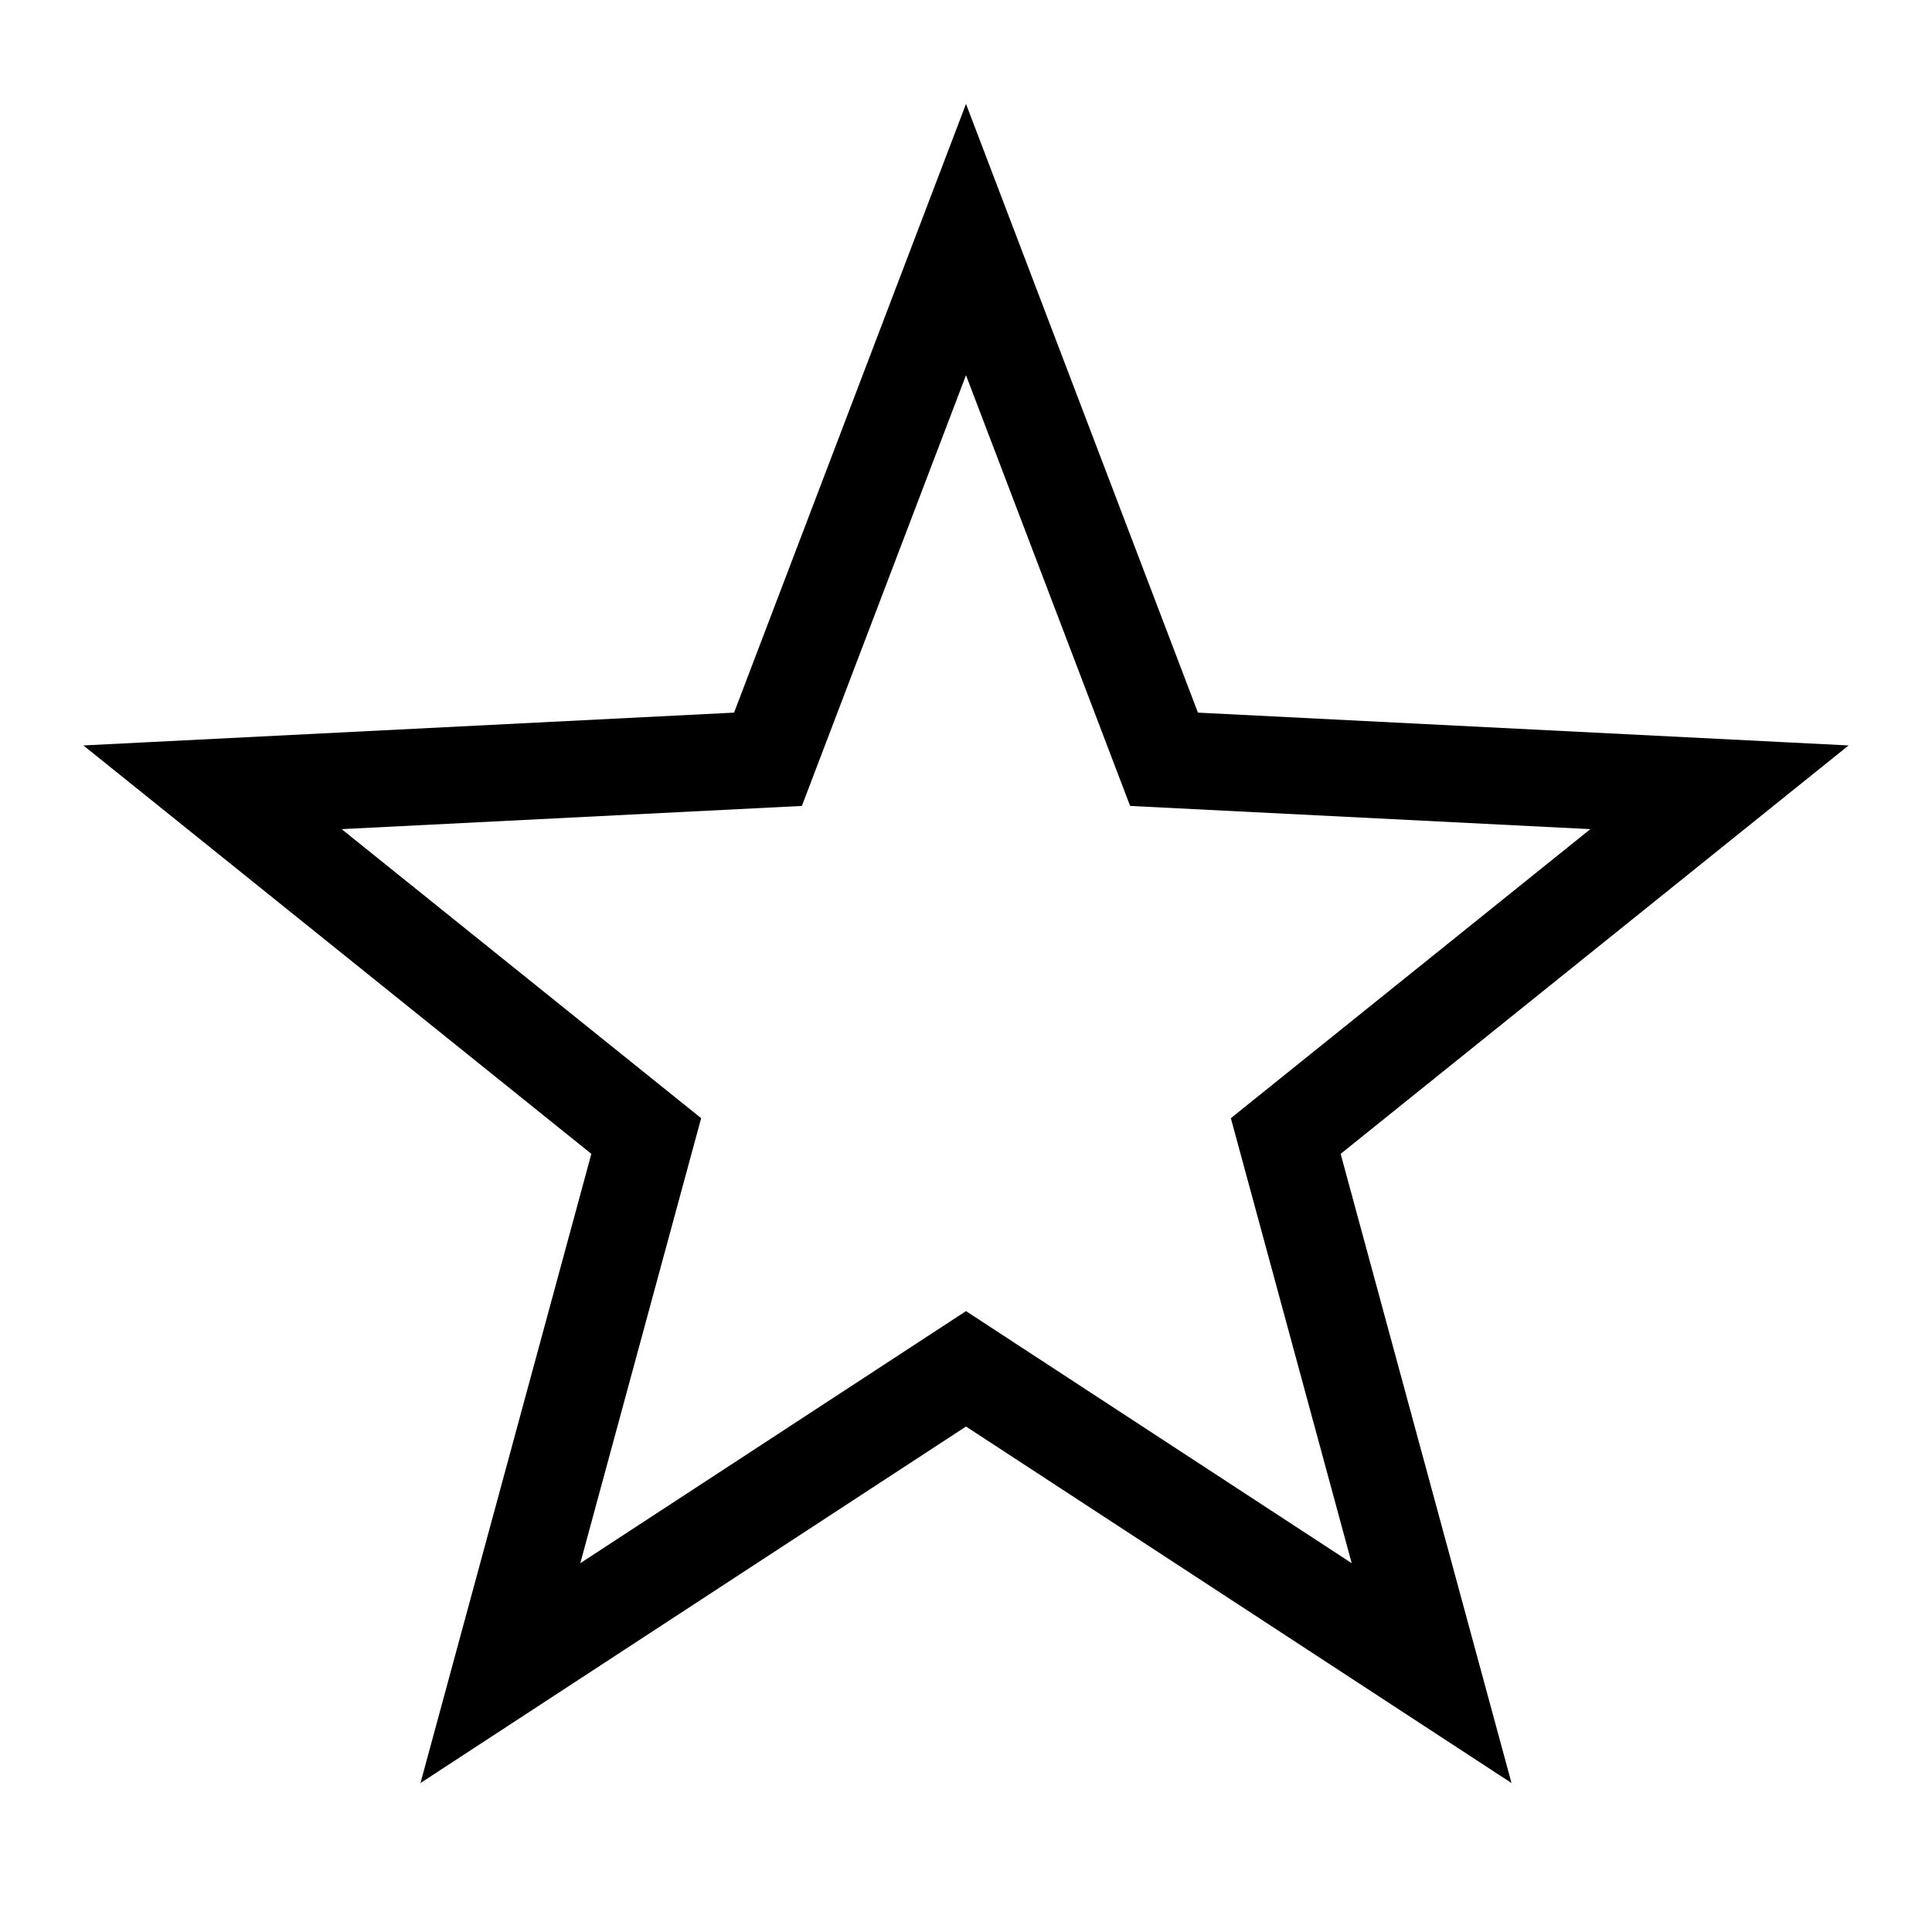 <?xml version="1.0" encoding="utf-8"?>
<!-- Generator: Adobe Illustrator 26.4.1, SVG Export Plug-In . SVG Version: 6.00 Build 0)  -->
<svg version="1.1" xmlns="http://www.w3.org/2000/svg" xmlns:xlink="http://www.w3.org/1999/xlink" x="0px" y="0px"
	 viewBox="0 0 200 200" style="enable-background:new 0 0 200 200;" xml:space="preserve">
<style type="text/css">
	.st0{display:none;}
	.st1{display:inline;}
	.st2{fill:#020303;}
	.st3{fill:none;stroke:#000000;stroke-width:10;stroke-miterlimit:10;}
</style>
<g id="Lager_2" class="st0">
	<g class="st1">
		<path class="st2" d="M45.6,182.7l17-62.7L12,79.2L76.9,76L100,15.3L123.1,76l64.9,3.2L137.4,120l17,62.7L100,147.2L45.6,182.7z"/>
	</g>
</g>
<g id="Lager_3">
	<g>
		<path class="st3" d="M51.8,173.2l15.1-55.6L22,81.5l57.5-2.9L100,24.8l20.5,53.8l57.5,2.9l-44.9,36.1l15.1,55.6L100,141.7
			L51.8,173.2z"/>
	</g>
</g>
</svg>
